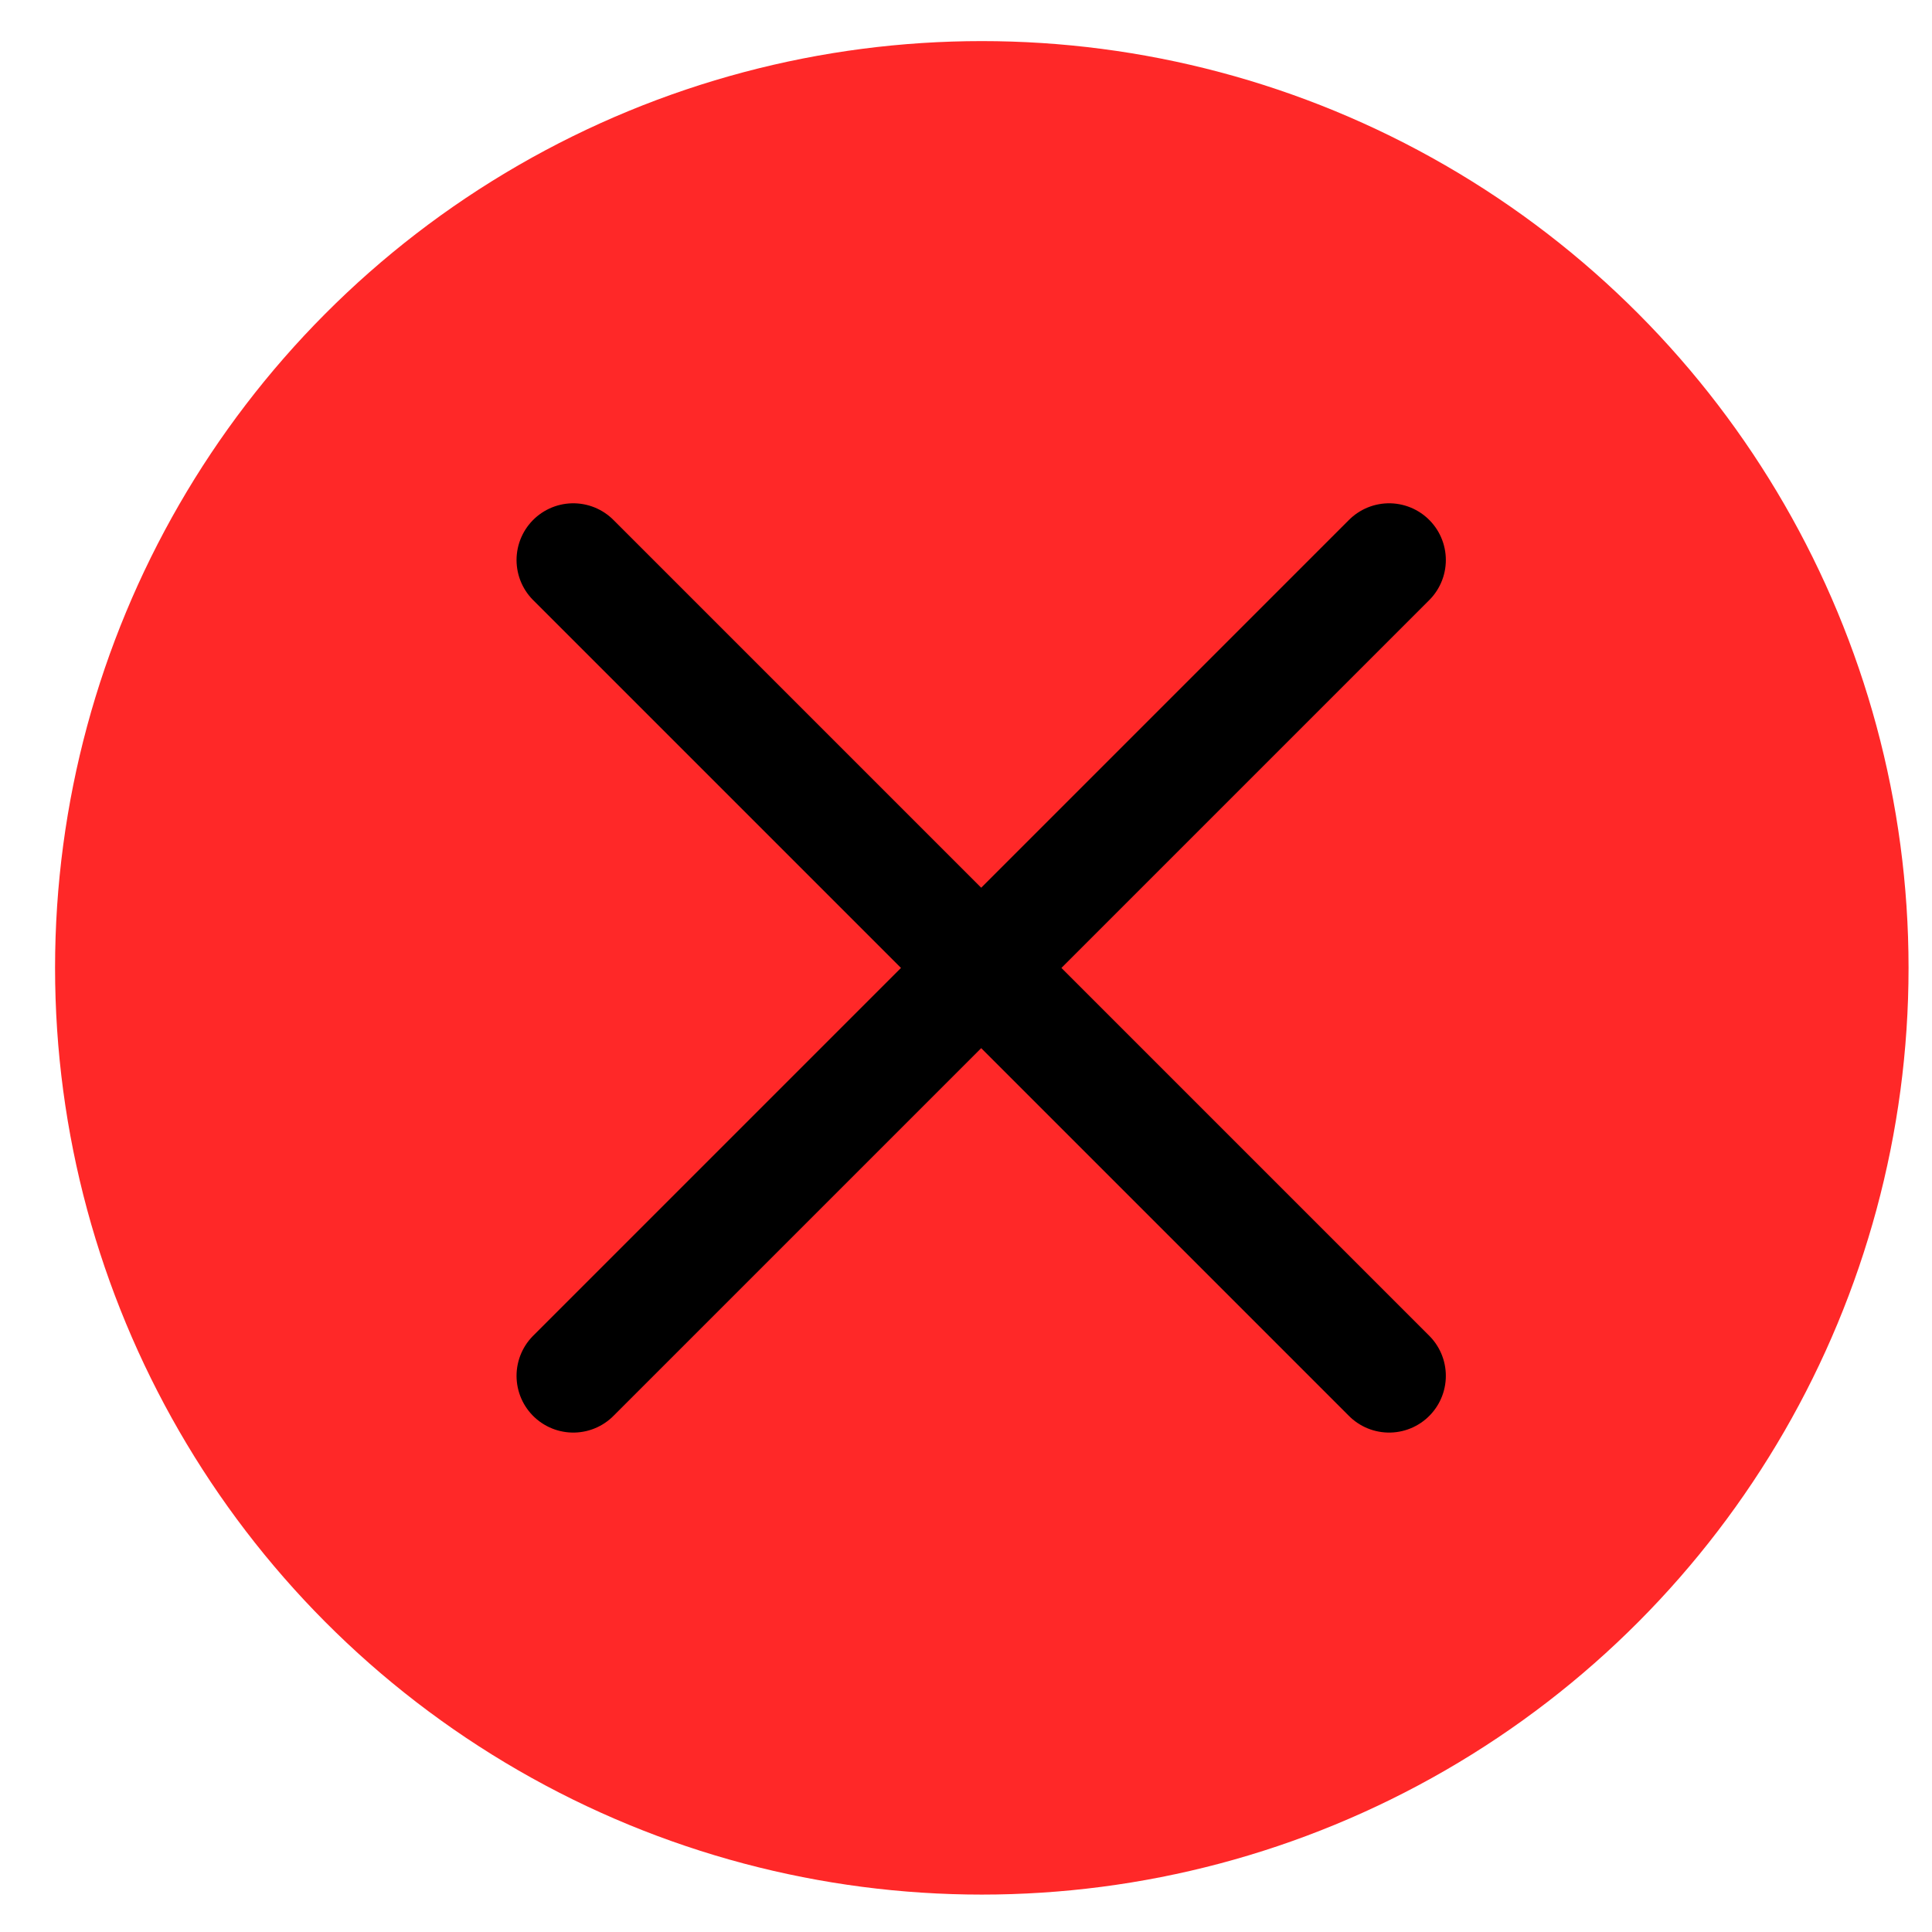 <svg width="22" height="22" viewBox="0 0 22 22" fill="none" xmlns="http://www.w3.org/2000/svg">
<circle cx="11.18" cy="11.021" r="10.553" fill="#FF2828"/>
<path d="M6.528 15.667L15.818 6.377M6.528 15.667L15.818 6.377" stroke="black" stroke-width="1.292" stroke-linecap="round" stroke-linejoin="round"/>
<path d="M15.818 15.667L6.528 6.377M15.818 15.667L6.528 6.377" stroke="black" stroke-width="1.292" stroke-linecap="round" stroke-linejoin="round"/>
</svg>
